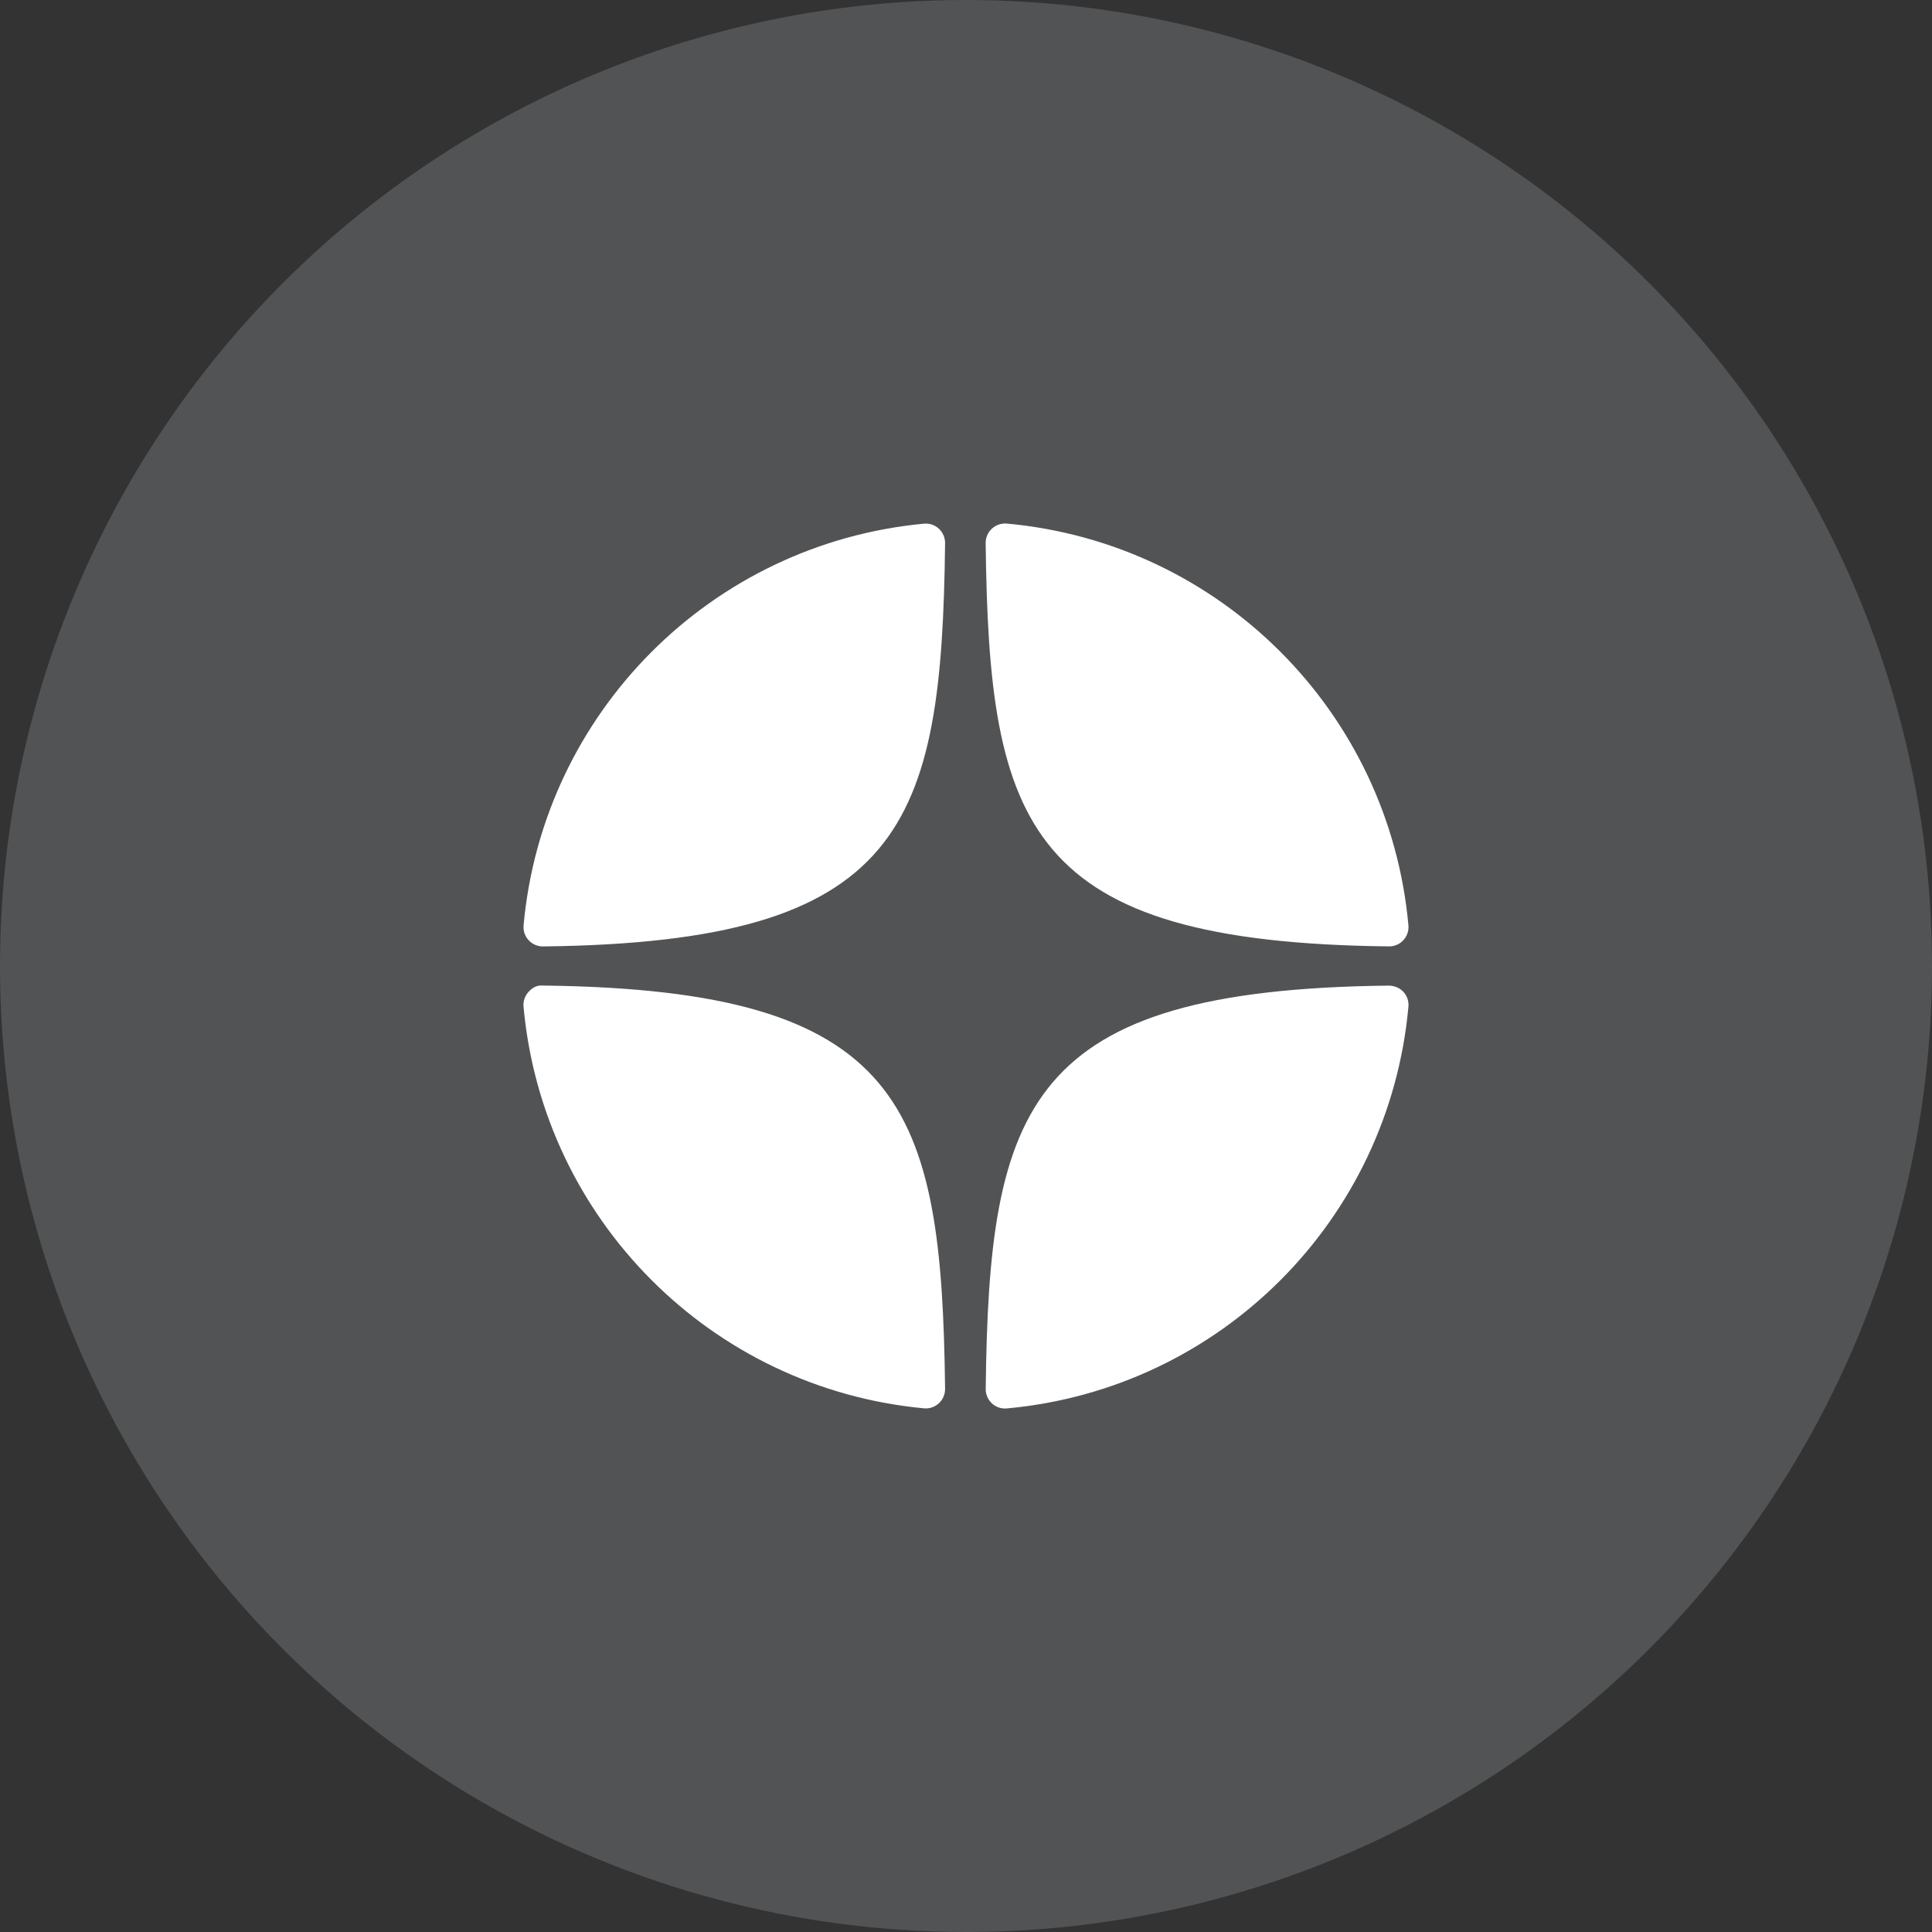 <?xml version="1.0" encoding="UTF-8"?> <svg xmlns="http://www.w3.org/2000/svg" width="40" height="40" viewBox="0 0 40 40" fill="none"><rect x="0" y="0" width="40" height="40" fill="#333333" stroke="none"/> <circle opacity="0.2" cx="20" cy="20" r="20" fill="#CFD2D9"></circle> <g clip-path="url(#clip0_122_4)"> <path d="M28.758 19.594C28.759 19.594 28.76 19.594 28.762 19.594C28.873 19.594 28.98 19.548 29.055 19.466C29.132 19.382 29.17 19.271 29.16 19.158C28.759 14.741 25.262 11.242 20.844 10.84C20.732 10.831 20.619 10.868 20.536 10.945C20.453 11.022 20.406 11.13 20.407 11.243C20.477 17.114 21.252 19.512 28.758 19.594ZM28.758 20.406C21.252 20.488 20.477 22.886 20.408 28.757C20.407 28.87 20.453 28.978 20.536 29.055C20.611 29.124 20.708 29.162 20.808 29.162C20.82 29.162 20.832 29.161 20.844 29.16C25.262 28.758 28.759 25.26 29.16 20.842C29.17 20.729 29.133 20.618 29.055 20.534C28.978 20.451 28.871 20.41 28.758 20.406ZM19.129 10.842C14.726 11.256 11.239 14.754 10.84 19.159C10.83 19.272 10.867 19.383 10.945 19.466C11.02 19.548 11.127 19.595 11.238 19.595C11.24 19.595 11.242 19.595 11.243 19.595C18.724 19.509 19.497 17.111 19.567 11.245C19.568 11.132 19.521 11.023 19.438 10.946C19.354 10.869 19.242 10.832 19.129 10.842ZM11.243 20.405C11.118 20.391 11.021 20.45 10.944 20.534C10.867 20.617 10.829 20.728 10.839 20.841C11.239 25.246 14.726 28.744 19.129 29.158C19.142 29.159 19.154 29.16 19.167 29.16C19.267 29.16 19.363 29.122 19.438 29.054C19.521 28.977 19.568 28.868 19.567 28.755C19.496 22.889 18.724 20.491 11.243 20.405Z" fill="white"></path> </g> <defs> <clipPath id="clip0_122_4"> <rect width="20" height="20" fill="white" transform="translate(10 10)"></rect> </clipPath> </defs> </svg> 